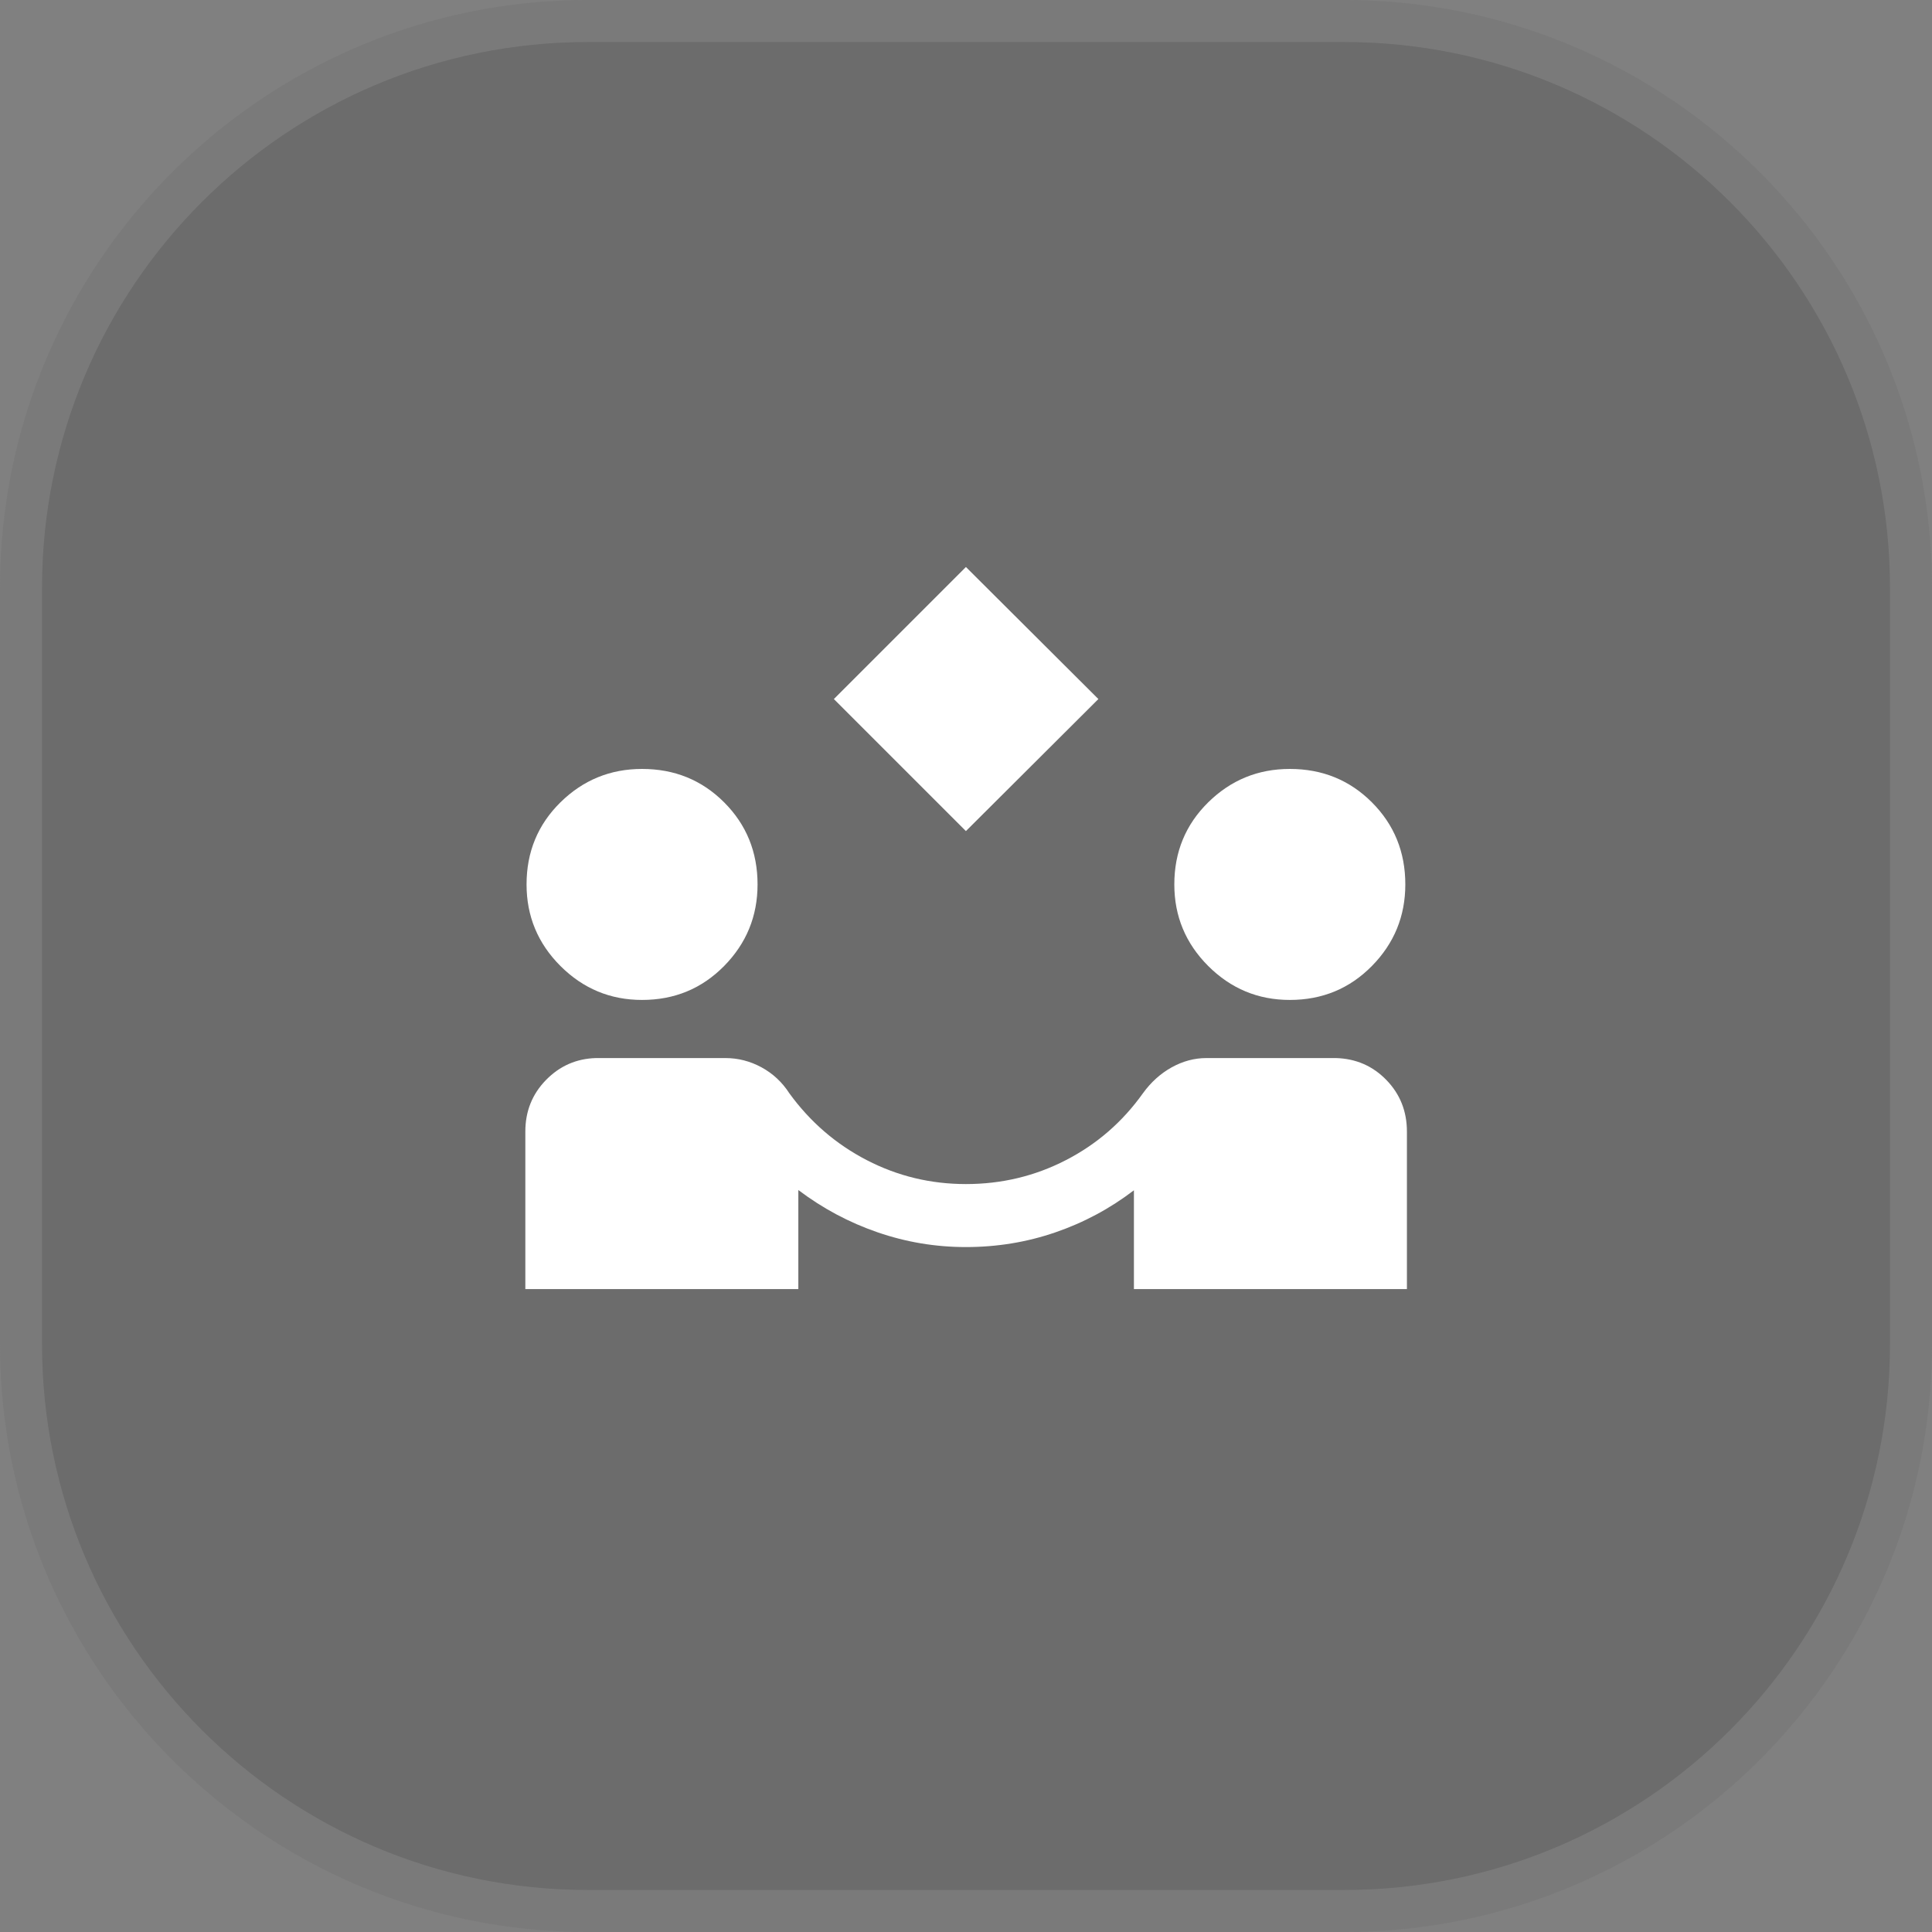 <svg width="46" height="46" viewBox="0 0 46 46" fill="none" xmlns="http://www.w3.org/2000/svg">
<rect x="0" y="0" width="46" height="46" fill="#808080" stroke="none"/>
<path d="M0 14C0 6.268 6.268 0 14 0H32C39.732 0 46 6.268 46 14V32C46 39.732 39.732 46 32 46H14C6.268 46 0 39.732 0 32V14Z" fill="#3F3F3F" fill-opacity="0.3"/>
<path d="M14 0.5H32C39.456 0.5 45.5 6.544 45.5 14V32C45.5 39.456 39.456 45.5 32 45.5H14C6.544 45.5 0.5 39.456 0.5 32V14C0.5 6.544 6.544 0.5 14 0.5Z" stroke="white" stroke-opacity="0.1"/>
<path d="M22.998 19.788L19.854 16.644L22.998 13.5L26.152 16.644L22.998 19.788ZM12.508 30.692V26.942C12.508 26.459 12.672 26.05 12.999 25.715C13.327 25.379 13.724 25.205 14.19 25.192H17.273C17.574 25.192 17.861 25.266 18.132 25.413C18.403 25.561 18.624 25.767 18.794 26.031C19.29 26.713 19.905 27.244 20.639 27.623C21.373 28.003 22.16 28.192 22.998 28.192C23.847 28.192 24.64 28.003 25.377 27.623C26.114 27.244 26.726 26.713 27.212 26.031C27.403 25.767 27.631 25.561 27.897 25.413C28.163 25.266 28.438 25.192 28.723 25.192H31.806C32.283 25.205 32.684 25.379 33.01 25.715C33.335 26.05 33.498 26.459 33.498 26.942V30.692H26.998V28.34C26.428 28.776 25.803 29.111 25.125 29.343C24.447 29.576 23.738 29.692 22.998 29.692C22.275 29.692 21.573 29.575 20.893 29.34C20.213 29.106 19.585 28.77 19.008 28.334V30.692H12.508ZM15.287 23.808C14.53 23.808 13.883 23.538 13.344 23C12.806 22.462 12.537 21.814 12.537 21.058C12.537 20.285 12.806 19.633 13.344 19.103C13.883 18.573 14.53 18.308 15.287 18.308C16.06 18.308 16.711 18.573 17.241 19.103C17.771 19.633 18.037 20.285 18.037 21.058C18.037 21.814 17.771 22.462 17.241 23C16.711 23.538 16.06 23.808 15.287 23.808ZM30.71 23.808C29.953 23.808 29.306 23.538 28.767 23C28.229 22.462 27.96 21.814 27.96 21.058C27.96 20.285 28.229 19.633 28.767 19.103C29.306 18.573 29.953 18.308 30.71 18.308C31.483 18.308 32.134 18.573 32.664 19.103C33.194 19.633 33.46 20.285 33.46 21.058C33.46 21.814 33.194 22.462 32.664 23C32.134 23.538 31.483 23.808 30.71 23.808Z" fill="white"/>
</svg>
